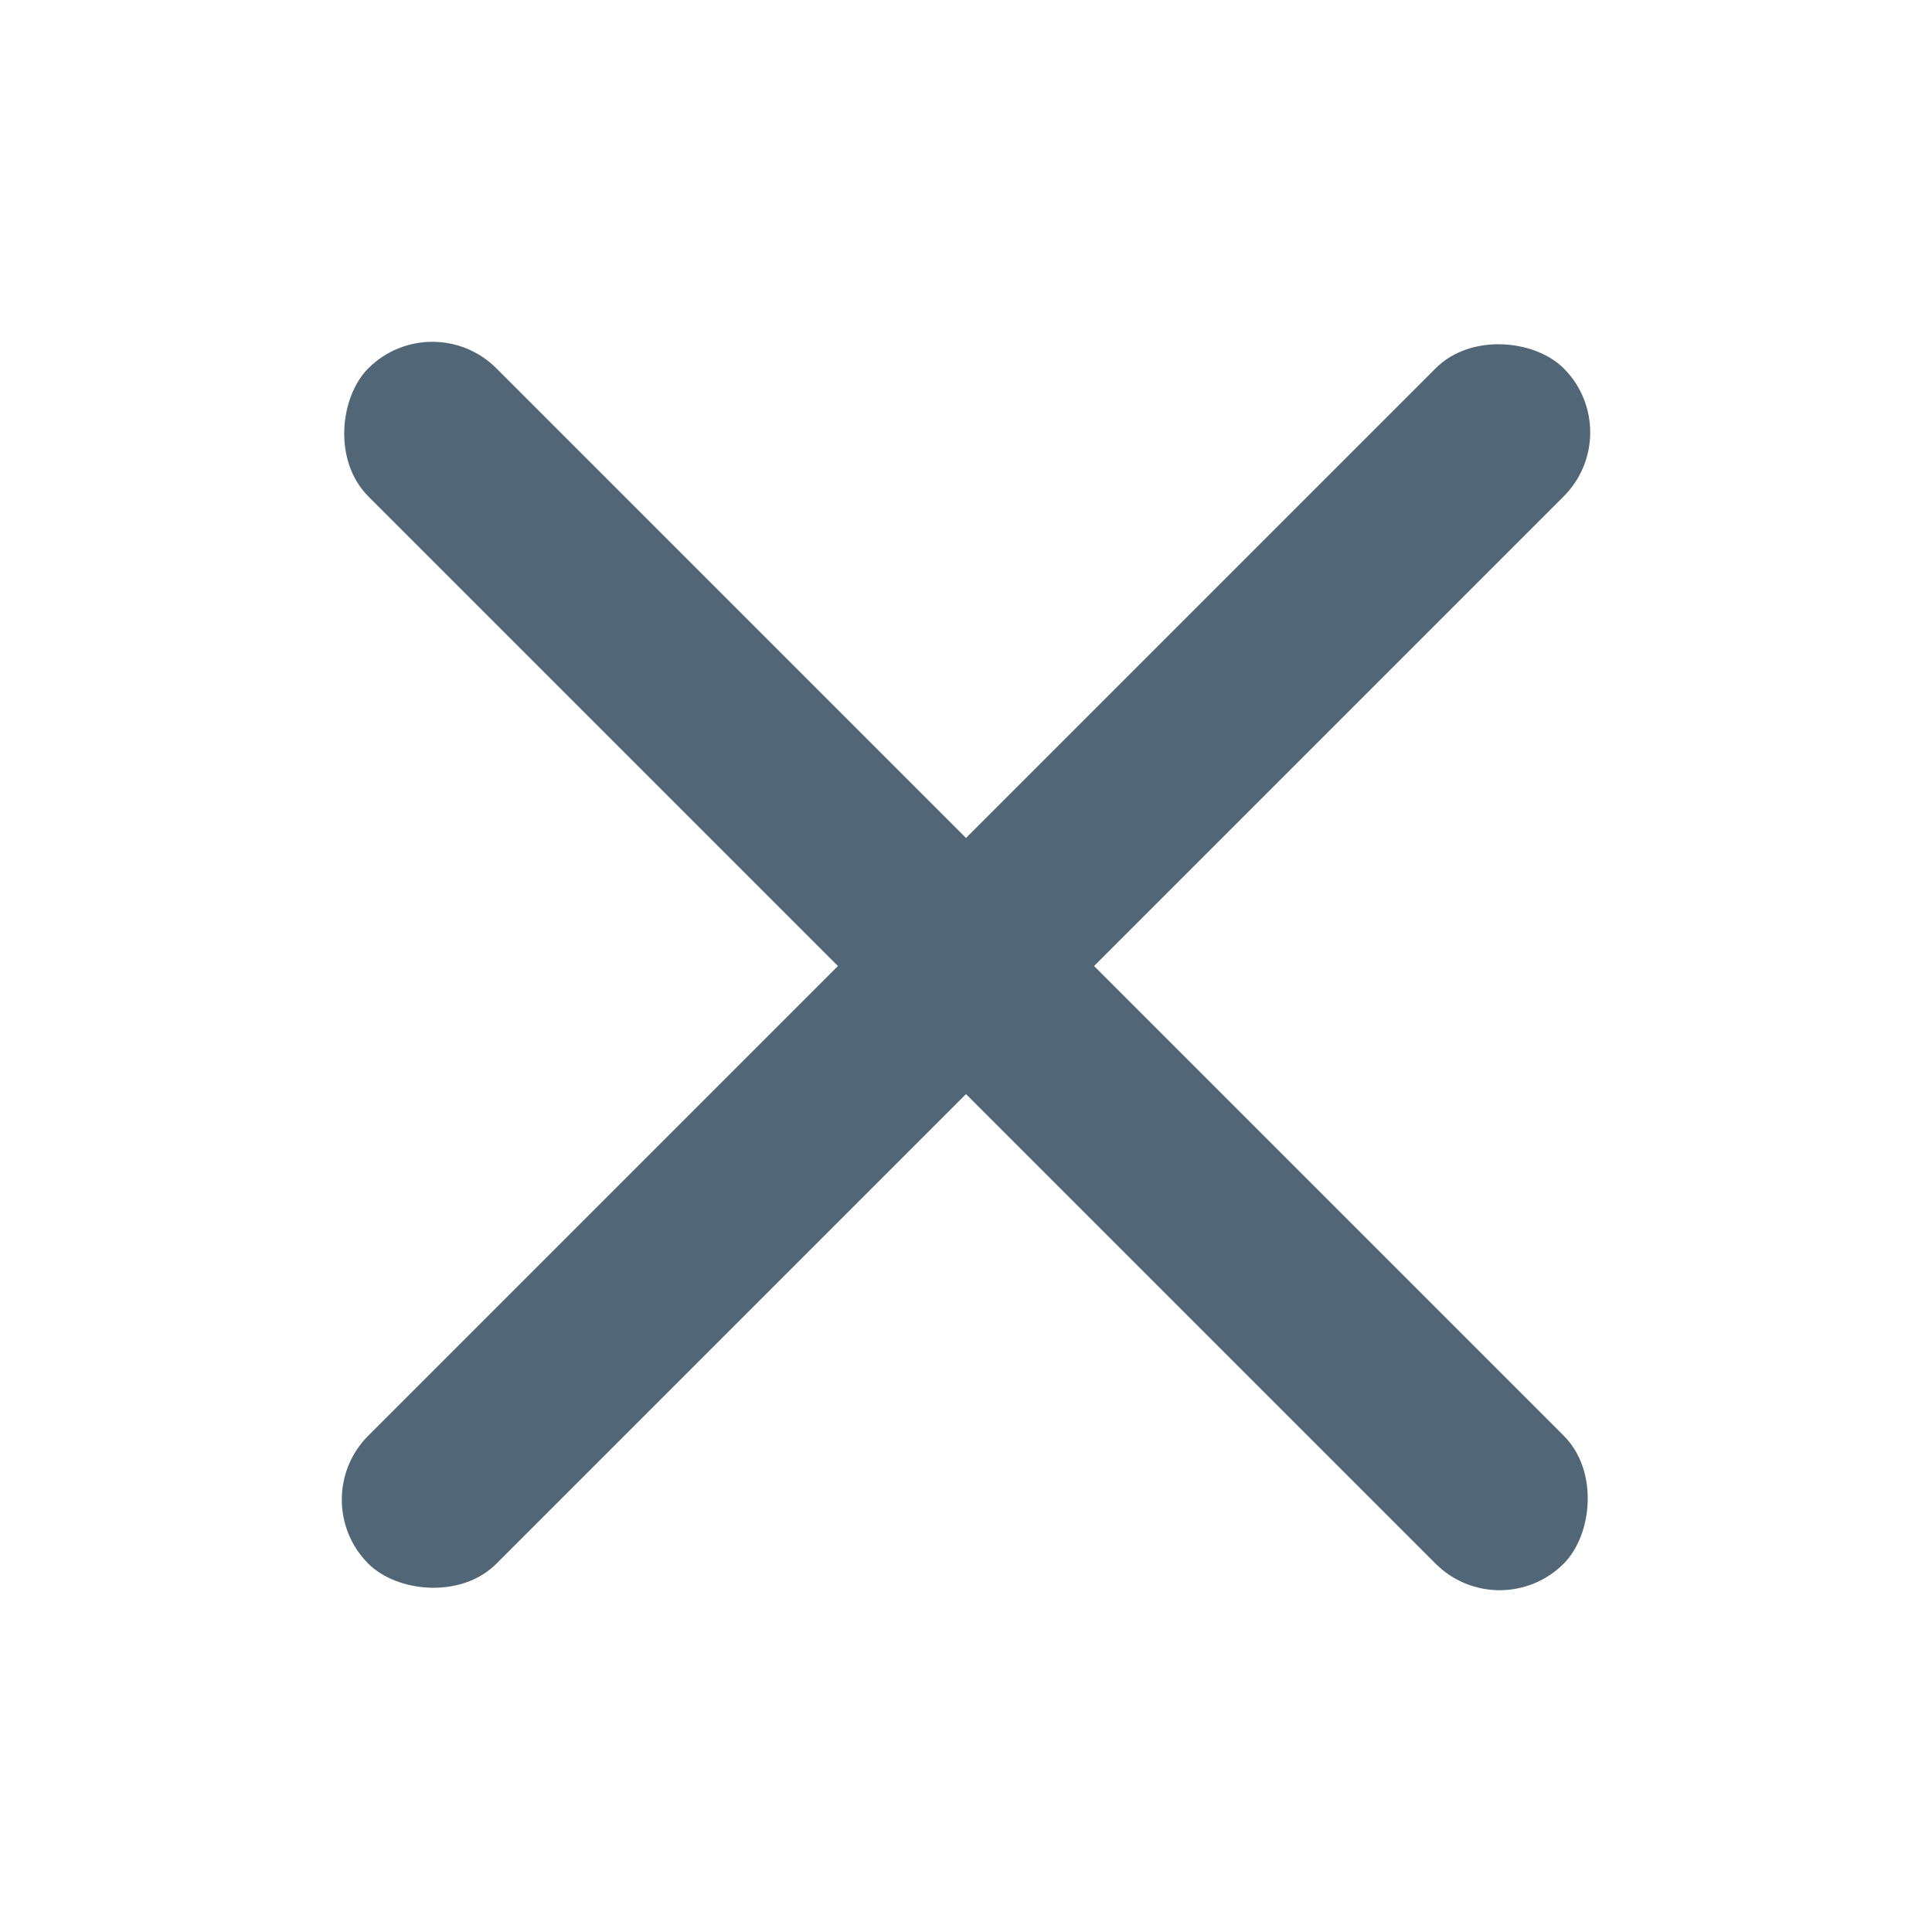 <svg width="64" height="64" viewBox="0 0 64 64" fill="none" xmlns="http://www.w3.org/2000/svg">
<rect x="14.322" y="10.08" width="56" height="6" rx="3" transform="rotate(45 14.322 10.08)" fill="#516777"/>
<rect x="10.08" y="49.678" width="56" height="6" rx="3" transform="rotate(-45 10.08 49.678)" fill="#516777"/>
</svg>
